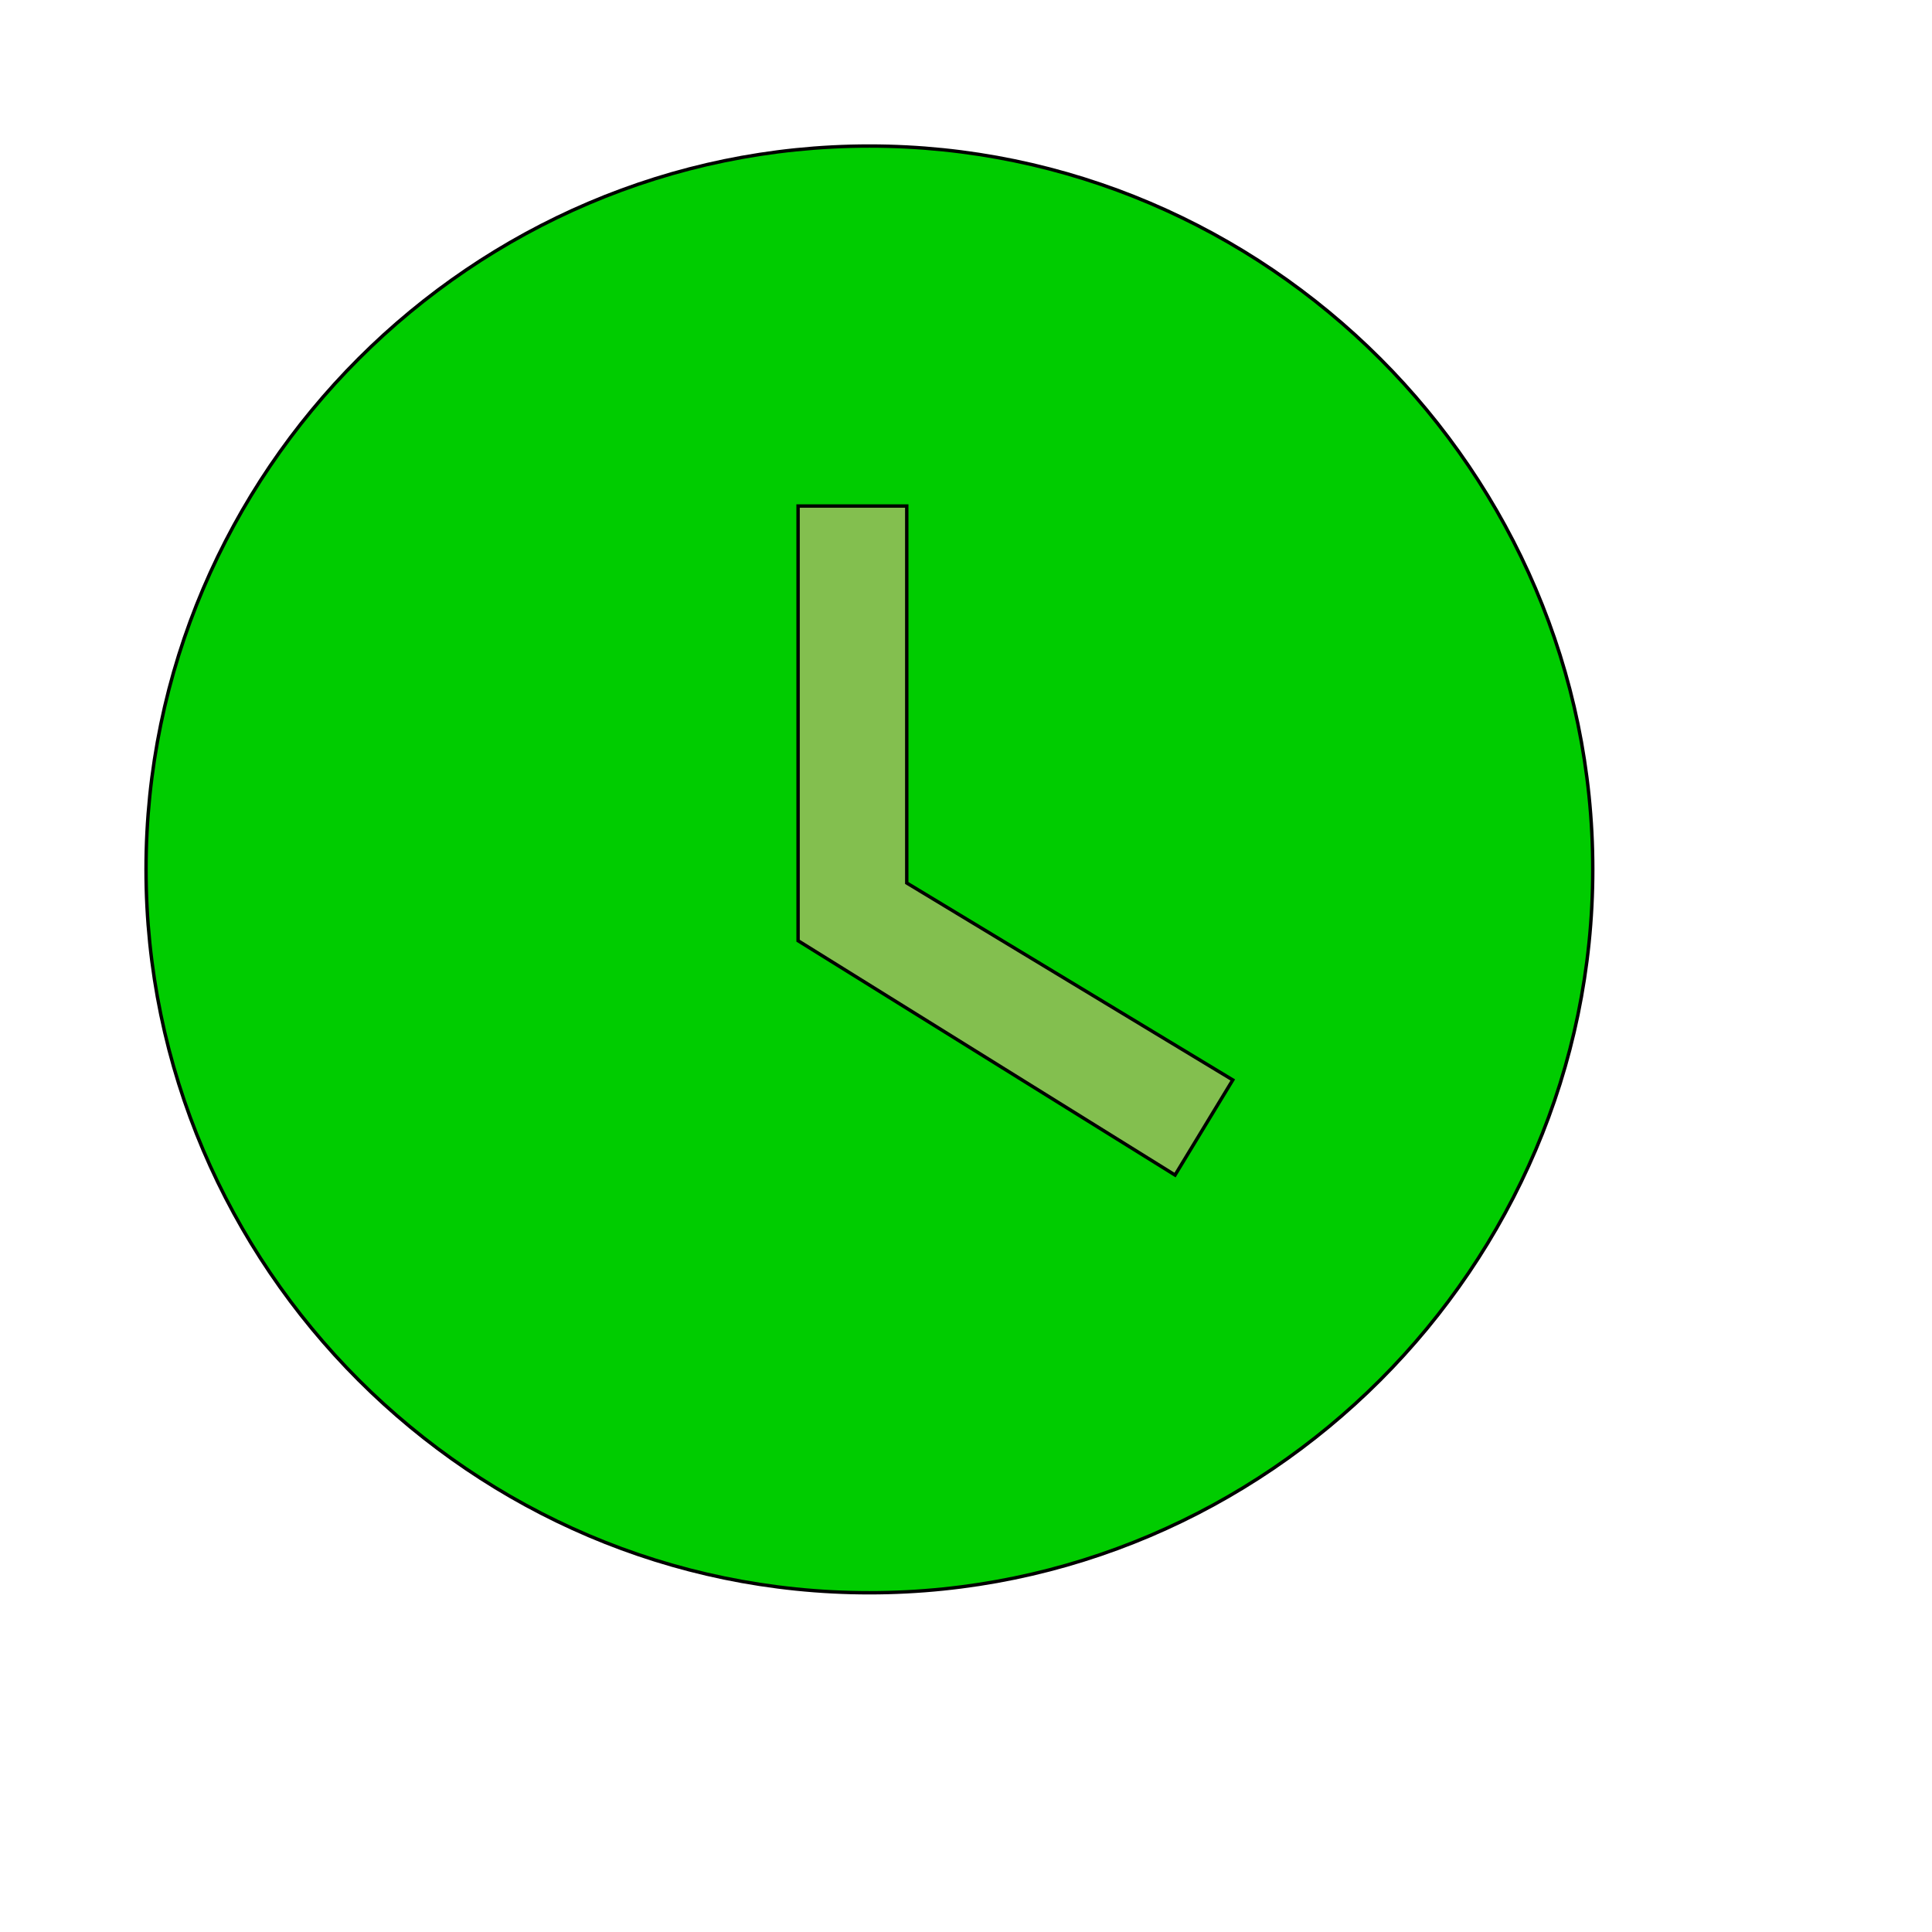 <svg id="th_wav_watch-later" width="100%" height="100%" xmlns="http://www.w3.org/2000/svg" version="1.1" xmlns:xlink="http://www.w3.org/1999/xlink" xmlns:svgjs="http://svgjs.com/svgjs" preserveAspectRatio="xMidYMin slice" data-uid="wav_watch-later" data-keyword="wav_watch-later" viewBox="0 0 512 512" transform="matrix(0.9,0,0,0.9,0,0)" data-colors="[&quot;#83bf4f&quot;,&quot;#00cc00&quot;,&quot;#83bf4f&quot;]"><defs id="SvgjsDefs20899" fill="#83bf4f"></defs><path id="th_wav_watch-later_0" d="M256 43C139 43 43 139 43 256C43 373 139 469 256 469C373 469 469 373 469 256C469 139 373 43 256 43Z " fill-rule="evenodd" fill="#00cc00" stroke-width="1" stroke="#000000"></path><path id="th_wav_watch-later_1" d="M346 346L235 277L235 149L267 149L267 260L363 318L346 346Z " fill-rule="evenodd" fill="#83bf4f" stroke-width="1" stroke="#000000"></path></svg>